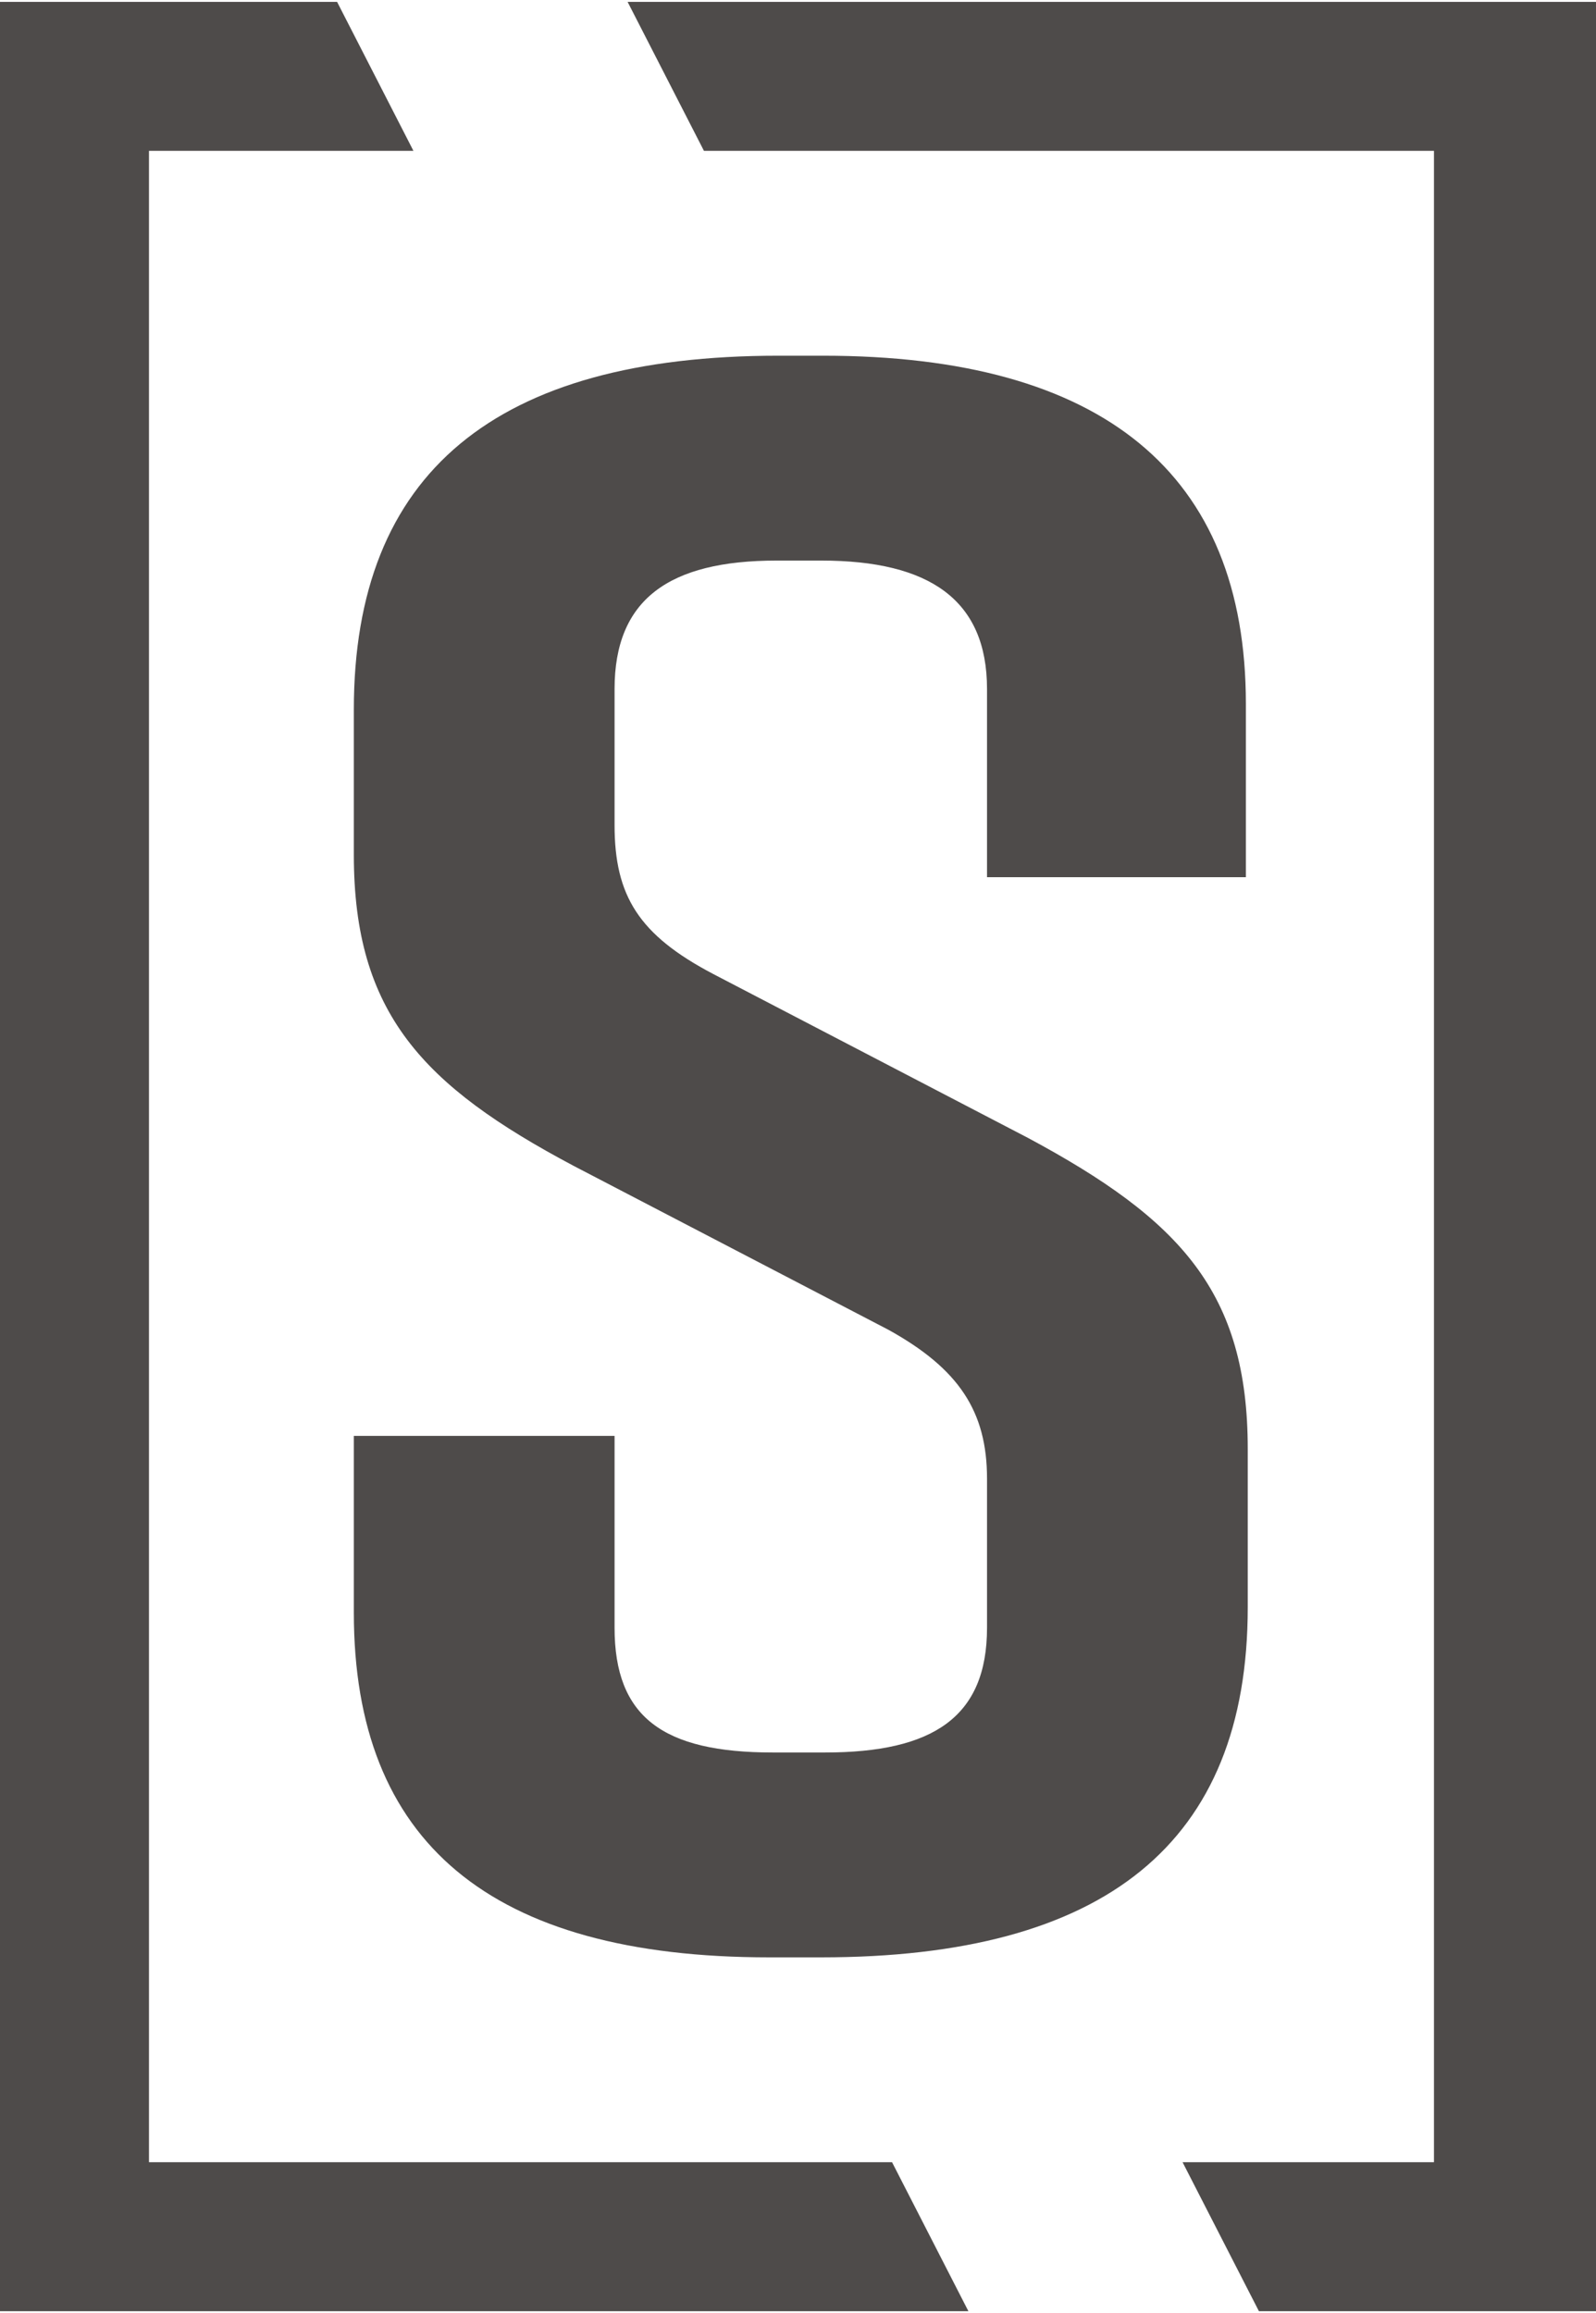 <?xml version="1.0" encoding="utf-8"?>
<!-- Generator: Adobe Illustrator 19.0.0, SVG Export Plug-In . SVG Version: 6.00 Build 0)  -->
<svg version="1.1" id="Layer_1" xmlns="http://www.w3.org/2000/svg" xmlns:xlink="http://www.w3.org/1999/xlink" x="0px" y="0px"
	 viewBox="0 0 85.7 124.2" enable-background="new 0 0 85.7 124.2" xml:space="preserve">
<path id="XMLID_1_" fill="#4e4b4a" d="M67,86.3c0,12.7-7.7,18.8-22.9,18.8h-2.8c-15,0-22.3-6.2-22.3-18.5v-9.5h14v10.3
	c0,4.8,2.6,6.7,8.5,6.7h2.8c5.8,0,8.7-1.9,8.7-6.7v-8c0-3.6-1.5-5.9-5.3-8l-16.9-8.8C22.7,58.3,19,54.4,19,45.9v-7.8
	c0-12.7,7.6-19,22.8-19h2.4c15,0,22.7,6.3,22.7,18.7v9.3H53V37c0-4.8-3.1-6.9-8.9-6.9h-2.4c-5.8,0-8.7,2.1-8.7,6.9v7.3
	c0,3.8,1.3,5.9,5.3,8l16.9,8.8C63.4,65.5,67,69.4,67,77.8V86.3z M8,116.1V8.1h14.2l-4.1-8H0v124h52l-4.1-8H8z M33.7,0.1l4.1,8H77
	v108H63.5l4.1,8H86V0.1H33.7z"/>
</svg>

